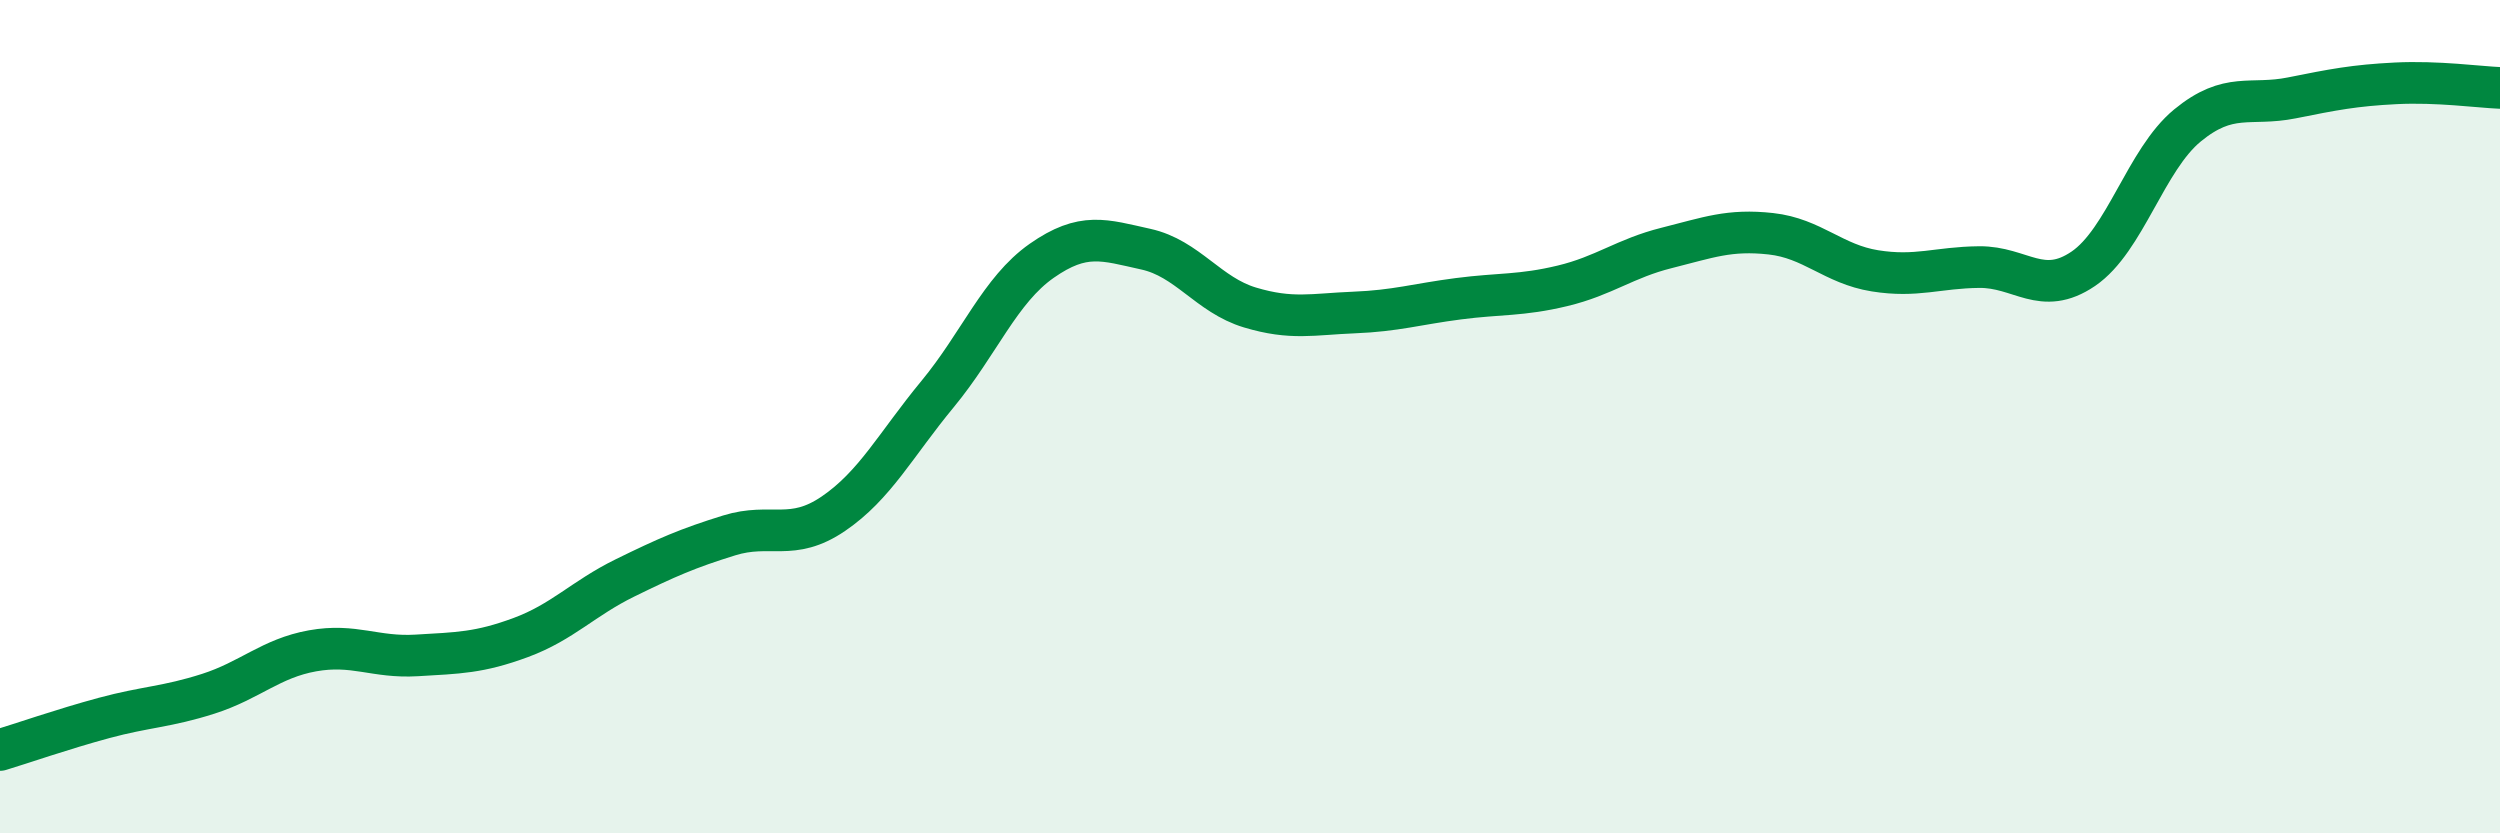 
    <svg width="60" height="20" viewBox="0 0 60 20" xmlns="http://www.w3.org/2000/svg">
      <path
        d="M 0,18 C 0.5,17.85 1.5,17.5 2.5,17.23 C 3.5,16.96 4,16.97 5,16.65 C 6,16.33 6.5,15.8 7.5,15.62 C 8.5,15.44 9,15.79 10,15.73 C 11,15.67 11.5,15.67 12.5,15.3 C 13.5,14.93 14,14.36 15,13.87 C 16,13.38 16.5,13.16 17.5,12.85 C 18.5,12.54 19,13.01 20,12.33 C 21,11.65 21.5,10.67 22.5,9.46 C 23.5,8.25 24,6.96 25,6.26 C 26,5.56 26.5,5.76 27.5,5.98 C 28.5,6.2 29,7.08 30,7.38 C 31,7.68 31.5,7.54 32.5,7.5 C 33.5,7.46 34,7.3 35,7.17 C 36,7.04 36.5,7.1 37.5,6.86 C 38.5,6.62 39,6.2 40,5.95 C 41,5.7 41.5,5.5 42.5,5.61 C 43.5,5.72 44,6.34 45,6.5 C 46,6.66 46.5,6.42 47.5,6.41 C 48.5,6.4 49,7.13 50,6.45 C 51,5.77 51.5,3.83 52.5,3.01 C 53.5,2.19 54,2.55 55,2.35 C 56,2.15 56.5,2.05 57.5,2 C 58.5,1.95 59.5,2.09 60,2.11L60 20L0 20Z"
        fill="#008740"
        opacity="0.1"
        stroke-linecap="round"
        stroke-linejoin="round"
      />
      <path
        d="M 0,18 C 0.5,17.85 1.5,17.5 2.5,17.23 C 3.5,16.96 4,16.97 5,16.65 C 6,16.33 6.5,15.8 7.5,15.62 C 8.5,15.44 9,15.79 10,15.73 C 11,15.67 11.5,15.67 12.5,15.3 C 13.5,14.93 14,14.36 15,13.87 C 16,13.38 16.5,13.16 17.5,12.85 C 18.5,12.54 19,13.01 20,12.33 C 21,11.65 21.5,10.67 22.5,9.46 C 23.5,8.25 24,6.96 25,6.26 C 26,5.56 26.5,5.76 27.5,5.98 C 28.5,6.2 29,7.08 30,7.38 C 31,7.68 31.5,7.54 32.5,7.5 C 33.5,7.46 34,7.3 35,7.17 C 36,7.04 36.5,7.1 37.5,6.86 C 38.5,6.62 39,6.2 40,5.95 C 41,5.7 41.5,5.5 42.5,5.61 C 43.5,5.72 44,6.34 45,6.5 C 46,6.66 46.5,6.42 47.5,6.41 C 48.5,6.4 49,7.13 50,6.45 C 51,5.77 51.5,3.83 52.5,3.01 C 53.5,2.19 54,2.55 55,2.35 C 56,2.15 56.5,2.05 57.5,2 C 58.5,1.95 59.5,2.09 60,2.11"
        stroke="#008740"
        stroke-width="1"
        fill="none"
        stroke-linecap="round"
        stroke-linejoin="round"
      />
    </svg>
  